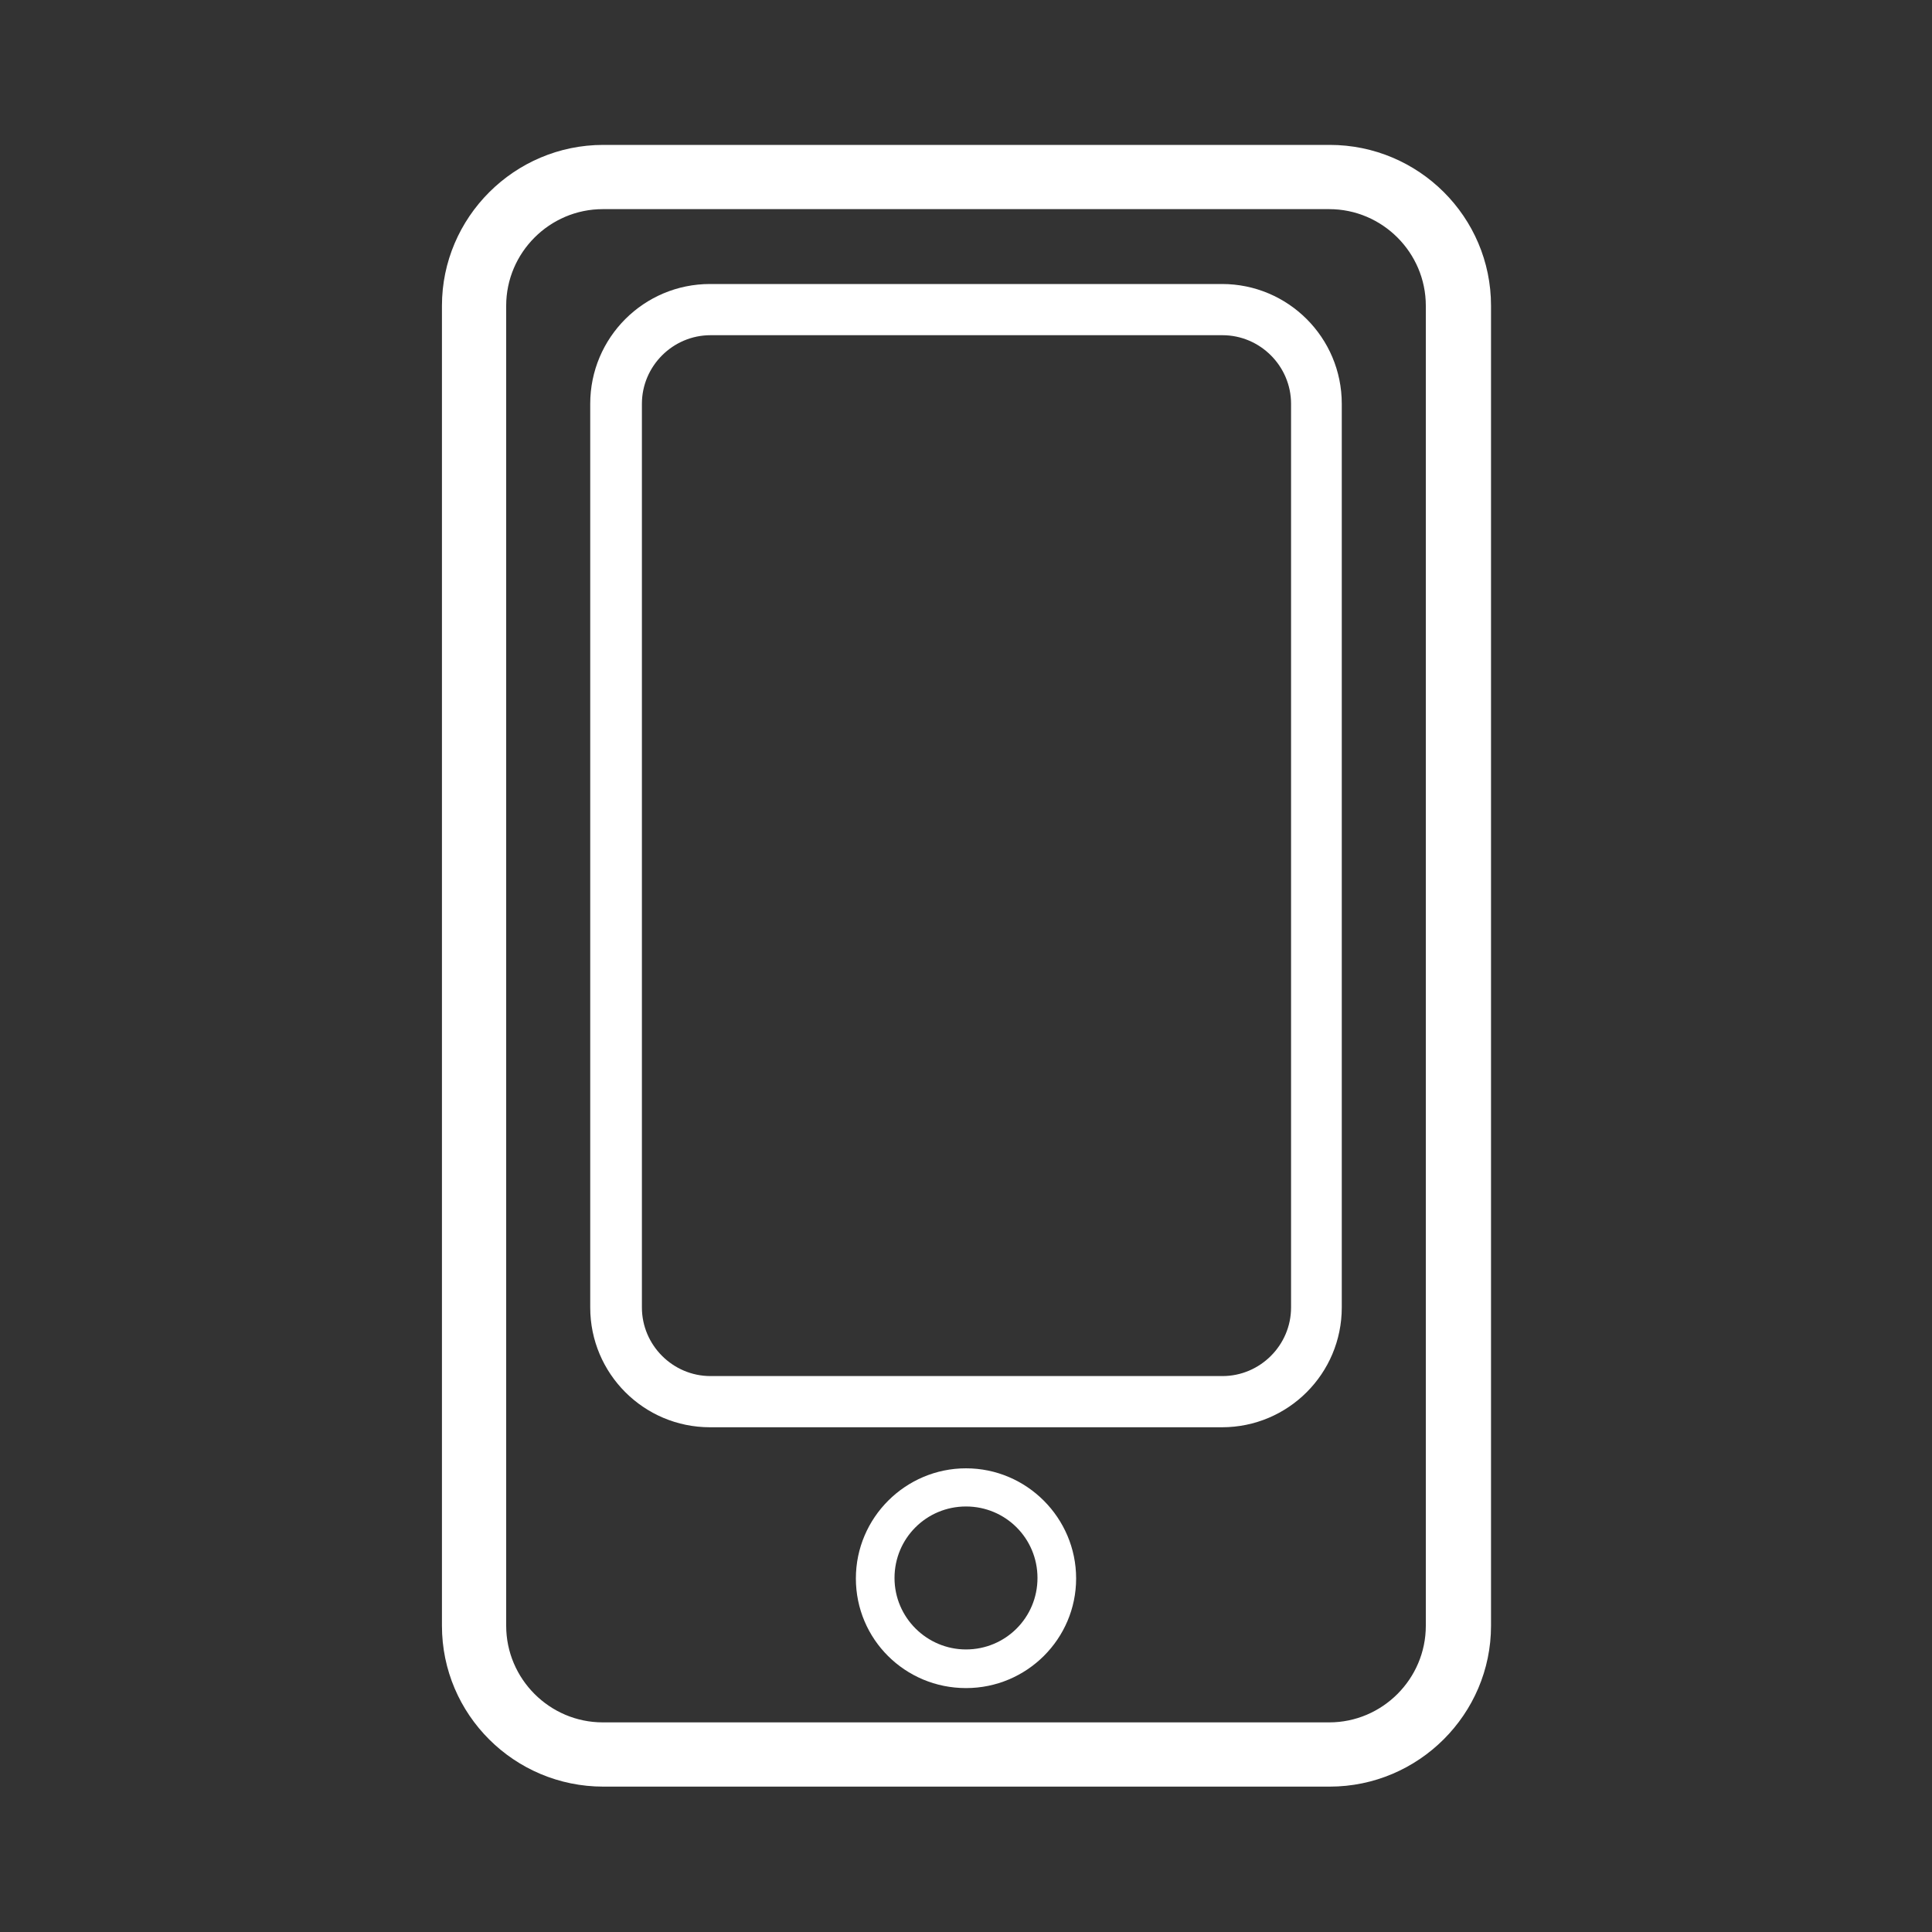 <?xml version="1.0" encoding="UTF-8"?>
<svg id="Camada_1" xmlns="http://www.w3.org/2000/svg" version="1.1" viewBox="0 0 40 40">
  <rect x="0" y="0" width="40" height="40" fill="#333333" stroke="none"/>
  <!-- Generator: Adobe Illustrator 29.0.1, SVG Export Plug-In . SVG Version: 2.1.0 Build 192)  -->
  <defs>
    <style>
      .st0 {
        fill: #fff;
      }
    </style>
  </defs>
  <path class="st0" d="M9.15,6.33v27.33c0,1.84,1.5,3.33,3.34,3.33h15.04c1.84,0,3.34-1.5,3.34-3.33V6.33c0-1.84-1.5-3.33-3.34-3.33h-15.04c-1.84,0-3.34,1.5-3.34,3.33ZM12.48,4.33h15.04c1.1,0,2,.9,2,2v27.33c0,1.1-.9,2-2,2h-15.04c-1.1,0-2-.9-2-2V6.33c0-1.1.9-2,2-2Z"/>
  <path class="st0" d="M14.7,29.55h10.6c1.37,0,2.48-1.11,2.48-2.48V8.36c0-1.37-1.11-2.48-2.48-2.48h-10.6c-1.37,0-2.48,1.11-2.48,2.48v18.71c0,1.37,1.11,2.48,2.48,2.48ZM13.29,8.36c0-.78.64-1.42,1.42-1.42h10.6c.78,0,1.42.64,1.42,1.42v18.71c0,.78-.64,1.42-1.42,1.42h-10.6c-.78,0-1.42-.64-1.42-1.42V8.36Z"/>
  <path class="st0" d="M20,30.4c-1.25,0-2.28,1.02-2.28,2.28s1.02,2.27,2.28,2.27,2.28-1.02,2.28-2.27-1.02-2.28-2.28-2.28ZM20,34.15c-.81,0-1.48-.66-1.48-1.48s.66-1.48,1.48-1.48,1.48.66,1.48,1.48-.66,1.48-1.48,1.48Z"/>
</svg>